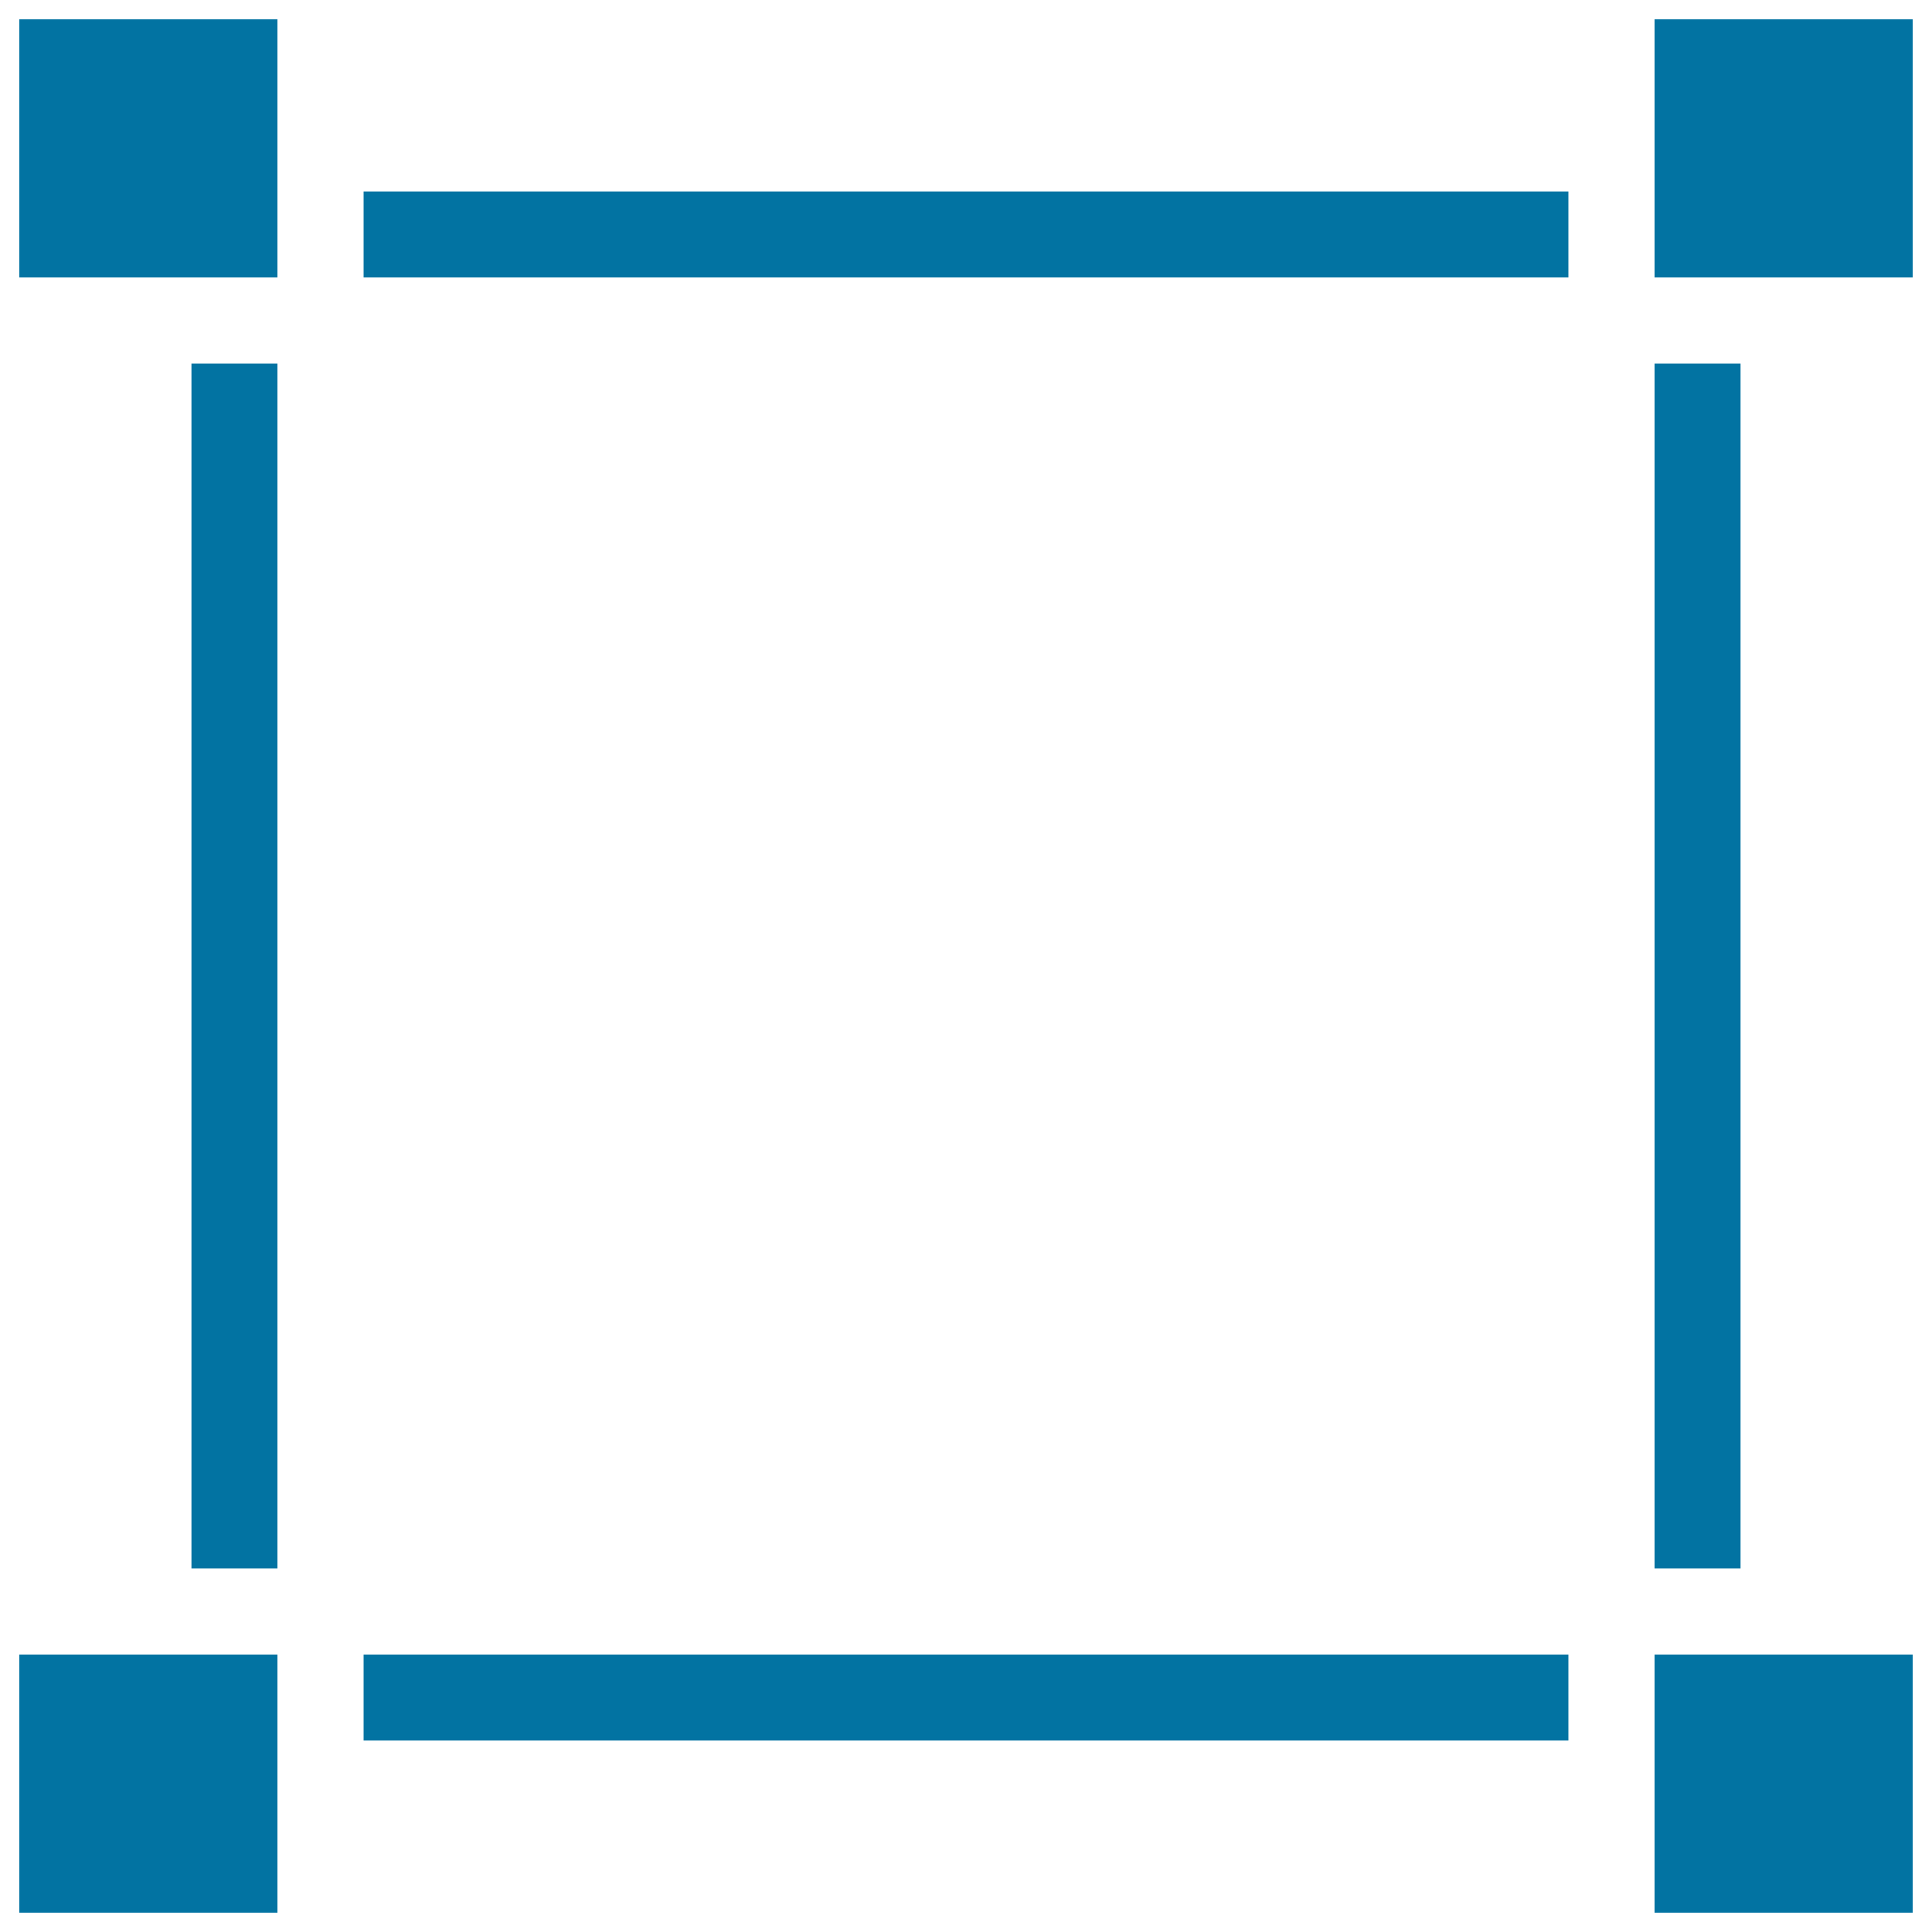 <svg xmlns="http://www.w3.org/2000/svg" viewBox="0 0 1000 1000" style="fill:#0273a2">
<title>Square Shape Interface Symbol SVG icon</title>
<g><g><rect x="99.1" y="188.2" width="44.5" height="623.6"/><rect x="10" y="10" width="133.6" height="133.6"/><rect x="188.2" y="856.4" width="623.6" height="44.5"/><rect x="10" y="856.4" width="133.6" height="133.6"/><rect x="856.4" y="856.4" width="133.6" height="133.6"/><rect x="856.4" y="10" width="133.6" height="133.6"/><rect x="856.4" y="188.2" width="44.5" height="623.6"/><rect x="188.2" y="99.1" width="623.6" height="44.5"/></g></g>
</svg>